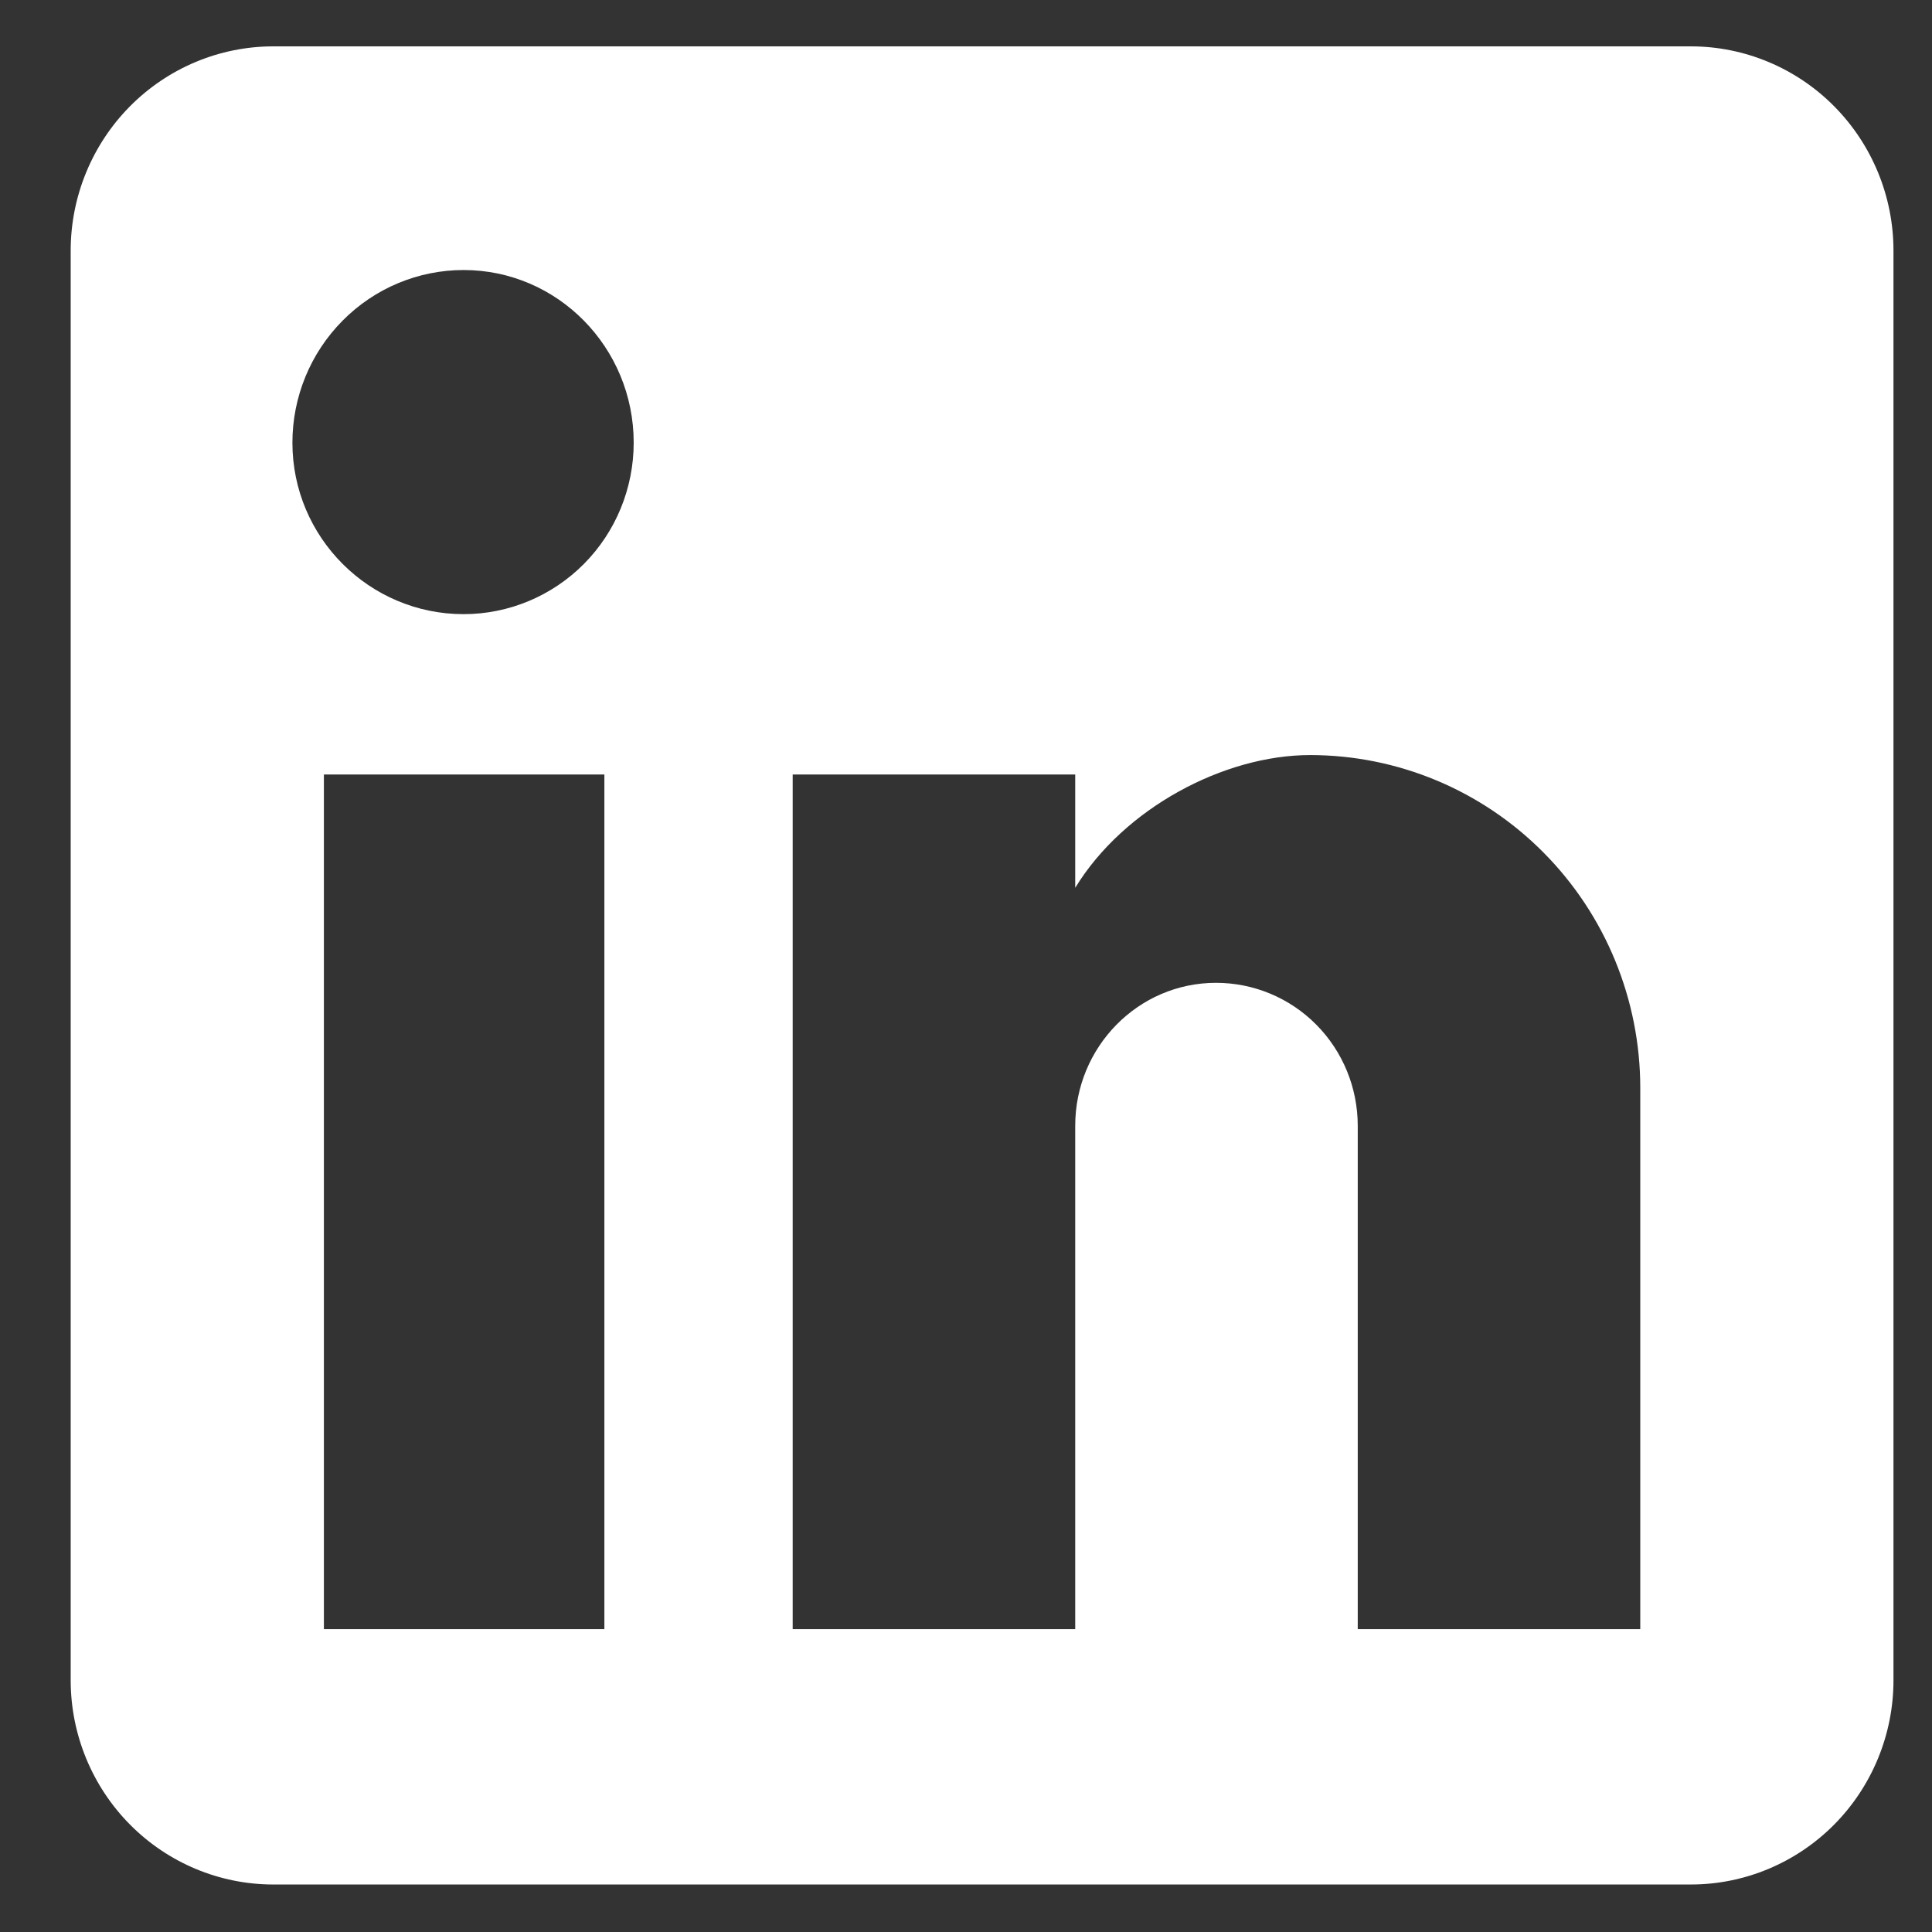 <svg width="17" height="17" viewBox="0 0 17 17" fill="none" xmlns="http://www.w3.org/2000/svg">
<rect x="0" y="0" width="17" height="17" fill="#333333" stroke="none"/>
<path d="M14.879 0.408C15.351 0.408 15.805 0.598 16.139 0.935C16.473 1.272 16.661 1.729 16.661 2.205V14.785C16.661 15.261 16.473 15.718 16.139 16.055C15.805 16.392 15.351 16.582 14.879 16.582H2.404C1.932 16.582 1.478 16.392 1.144 16.055C0.81 15.718 0.622 15.261 0.622 14.785V2.205C0.622 1.729 0.81 1.272 1.144 0.935C1.478 0.598 1.932 0.408 2.404 0.408H14.879ZM14.433 14.335V9.573C14.433 8.796 14.127 8.051 13.582 7.502C13.038 6.953 12.299 6.644 11.528 6.644C10.771 6.644 9.889 7.111 9.461 7.812V6.815H6.975V14.335H9.461V9.906C9.461 9.214 10.014 8.648 10.7 8.648C11.031 8.648 11.348 8.78 11.582 9.016C11.816 9.252 11.947 9.572 11.947 9.906V14.335H14.433ZM4.079 5.404C4.476 5.404 4.857 5.245 5.138 4.962C5.419 4.679 5.576 4.295 5.576 3.895C5.576 3.059 4.908 2.376 4.079 2.376C3.68 2.376 3.297 2.536 3.015 2.821C2.732 3.106 2.573 3.492 2.573 3.895C2.573 4.73 3.251 5.404 4.079 5.404ZM5.318 14.335V6.815H2.85V14.335H5.318Z" fill="white"/>
</svg>
